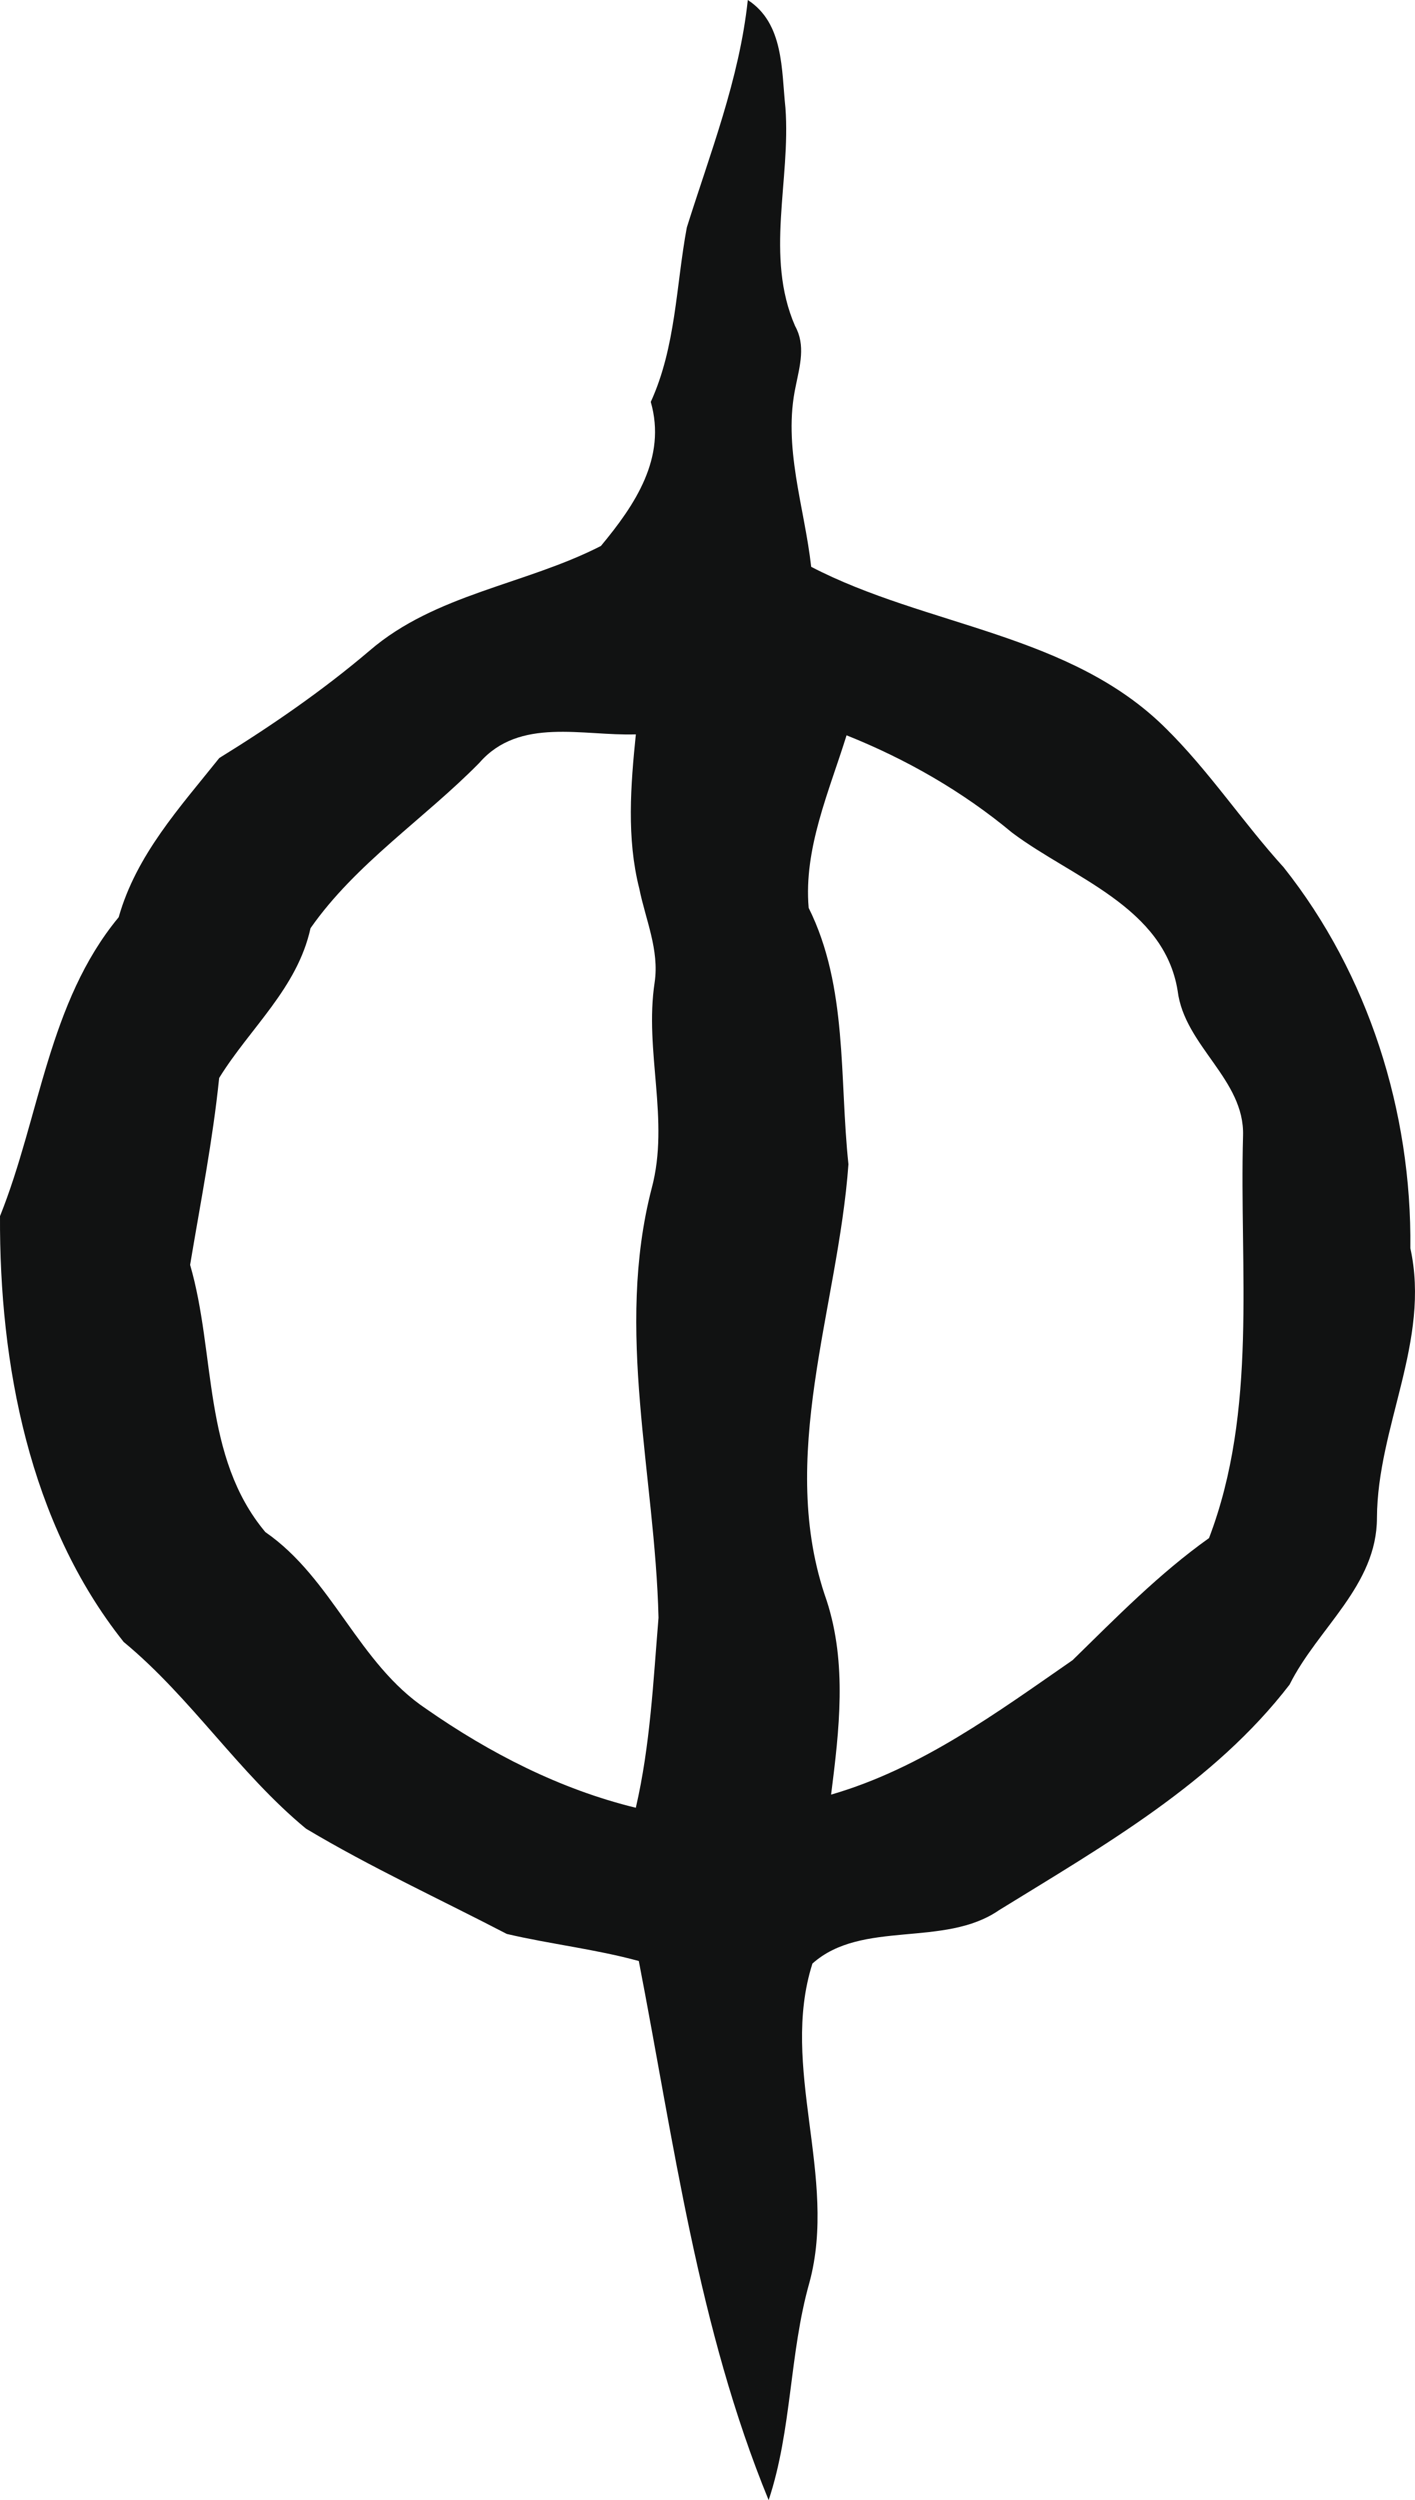 <?xml version="1.0" encoding="UTF-8" standalone="no"?>
<!-- Created with Inkscape (http://www.inkscape.org/) -->

<svg
   xmlns:dc="http://purl.org/dc/elements/1.1/"
   xmlns:cc="http://creativecommons.org/ns#"
   xmlns:rdf="http://www.w3.org/1999/02/22-rdf-syntax-ns#"
   xmlns:svg="http://www.w3.org/2000/svg"
   xmlns="http://www.w3.org/2000/svg"
   xmlns:inkscape="http://www.inkscape.org/namespaces/inkscape"
   version="1.1"
   width="600"
   height="1059.668"
   id="svg3270">
  <defs
     id="defs3272" />
  <g
     transform="translate(-358.952,511.101)"
     id="layer1">
    <path
       d="m 956.984,17.949 c 0.638,-57.785 -17.723,-116.111 -53.708,-161.417 -17.377,-19.139 -31.693,-40.949 -50.097,-59.05 -40.603,-40.279 -101.372,-42.96 -150.258,-68.338 -2.855,-25.486 -12.165,-50.984 -6.531,-76.708 1.719,-8.553 4.25,-17.214 -0.313,-25.389 -12.835,-29.541 -1.795,-61.624 -4.077,-92.419 -1.708,-16.09 -0.627,-35.78 -15.96,-45.728 -3.568,33.499 -15.884,64.662 -25.865,96.431 -4.606,24.773 -4.606,50.562 -15.279,73.918 6.78,23.67 -6.628,43.587 -21.14,61.051 -32.093,16.436 -70.242,20.339 -98.161,44.431 -19.896,16.901 -41.392,31.704 -63.657,45.447 -16.706,20.913 -35.207,41.057 -42.658,67.473 -29.866,36.051 -33.391,84.461 -50.324,126.697 -0.313,62.705 12.392,130.222 52.443,180.481 28.655,23.659 48.68,55.482 77.302,79.13 27.476,16.414 56.79,29.887 85.153,44.626 18.48,4.325 37.575,6.444 55.968,11.472 14.911,76.87 25.108,155.589 55.06,228.512 9.926,-29.93 8.726,-62.024 17.301,-92.268 12.1,-44.712 -12.716,-91.251 1.265,-135.163 20.956,-18.729 55.903,-6.564 79.152,-22.643 44.247,-27.281 91.068,-53.849 123.172,-95.587 11.948,-23.994 37.045,-41.922 37.045,-70.706 0.206,-38.743 22.805,-75.053 14.165,-114.251 z M 628.559,255.101 C 596.498,247.305 566.633,231.972 539.751,213.244 510.816,193.964 500.024,158 471.478,138.266 444.737,106.378 450.522,62.791 439.569,25 c 4.39,-26.373 9.57,-52.519 12.316,-79.217 13.03,-21.139 33.153,-37.997 38.732,-63.462 19.128,-27.389 48.215,-46.334 71.572,-70.068 16.998,-19.604 44.052,-11.321 66.381,-12.1 -2.206,21.626 -3.958,44.009 1.449,65.322 2.638,13.116 8.553,26.038 6.531,39.749 -4.477,29.185 6.466,58.477 -1.265,87.326 -15.603,60.294 1.417,121.204 2.898,182.005 -2.228,26.903 -3.493,54.043 -9.624,80.546 z M 871.604,140.807 c -21.226,15.117 -39.327,33.639 -57.85,51.741 -32.212,22.286 -64.057,45.848 -102.389,56.985 3.449,-27.347 6.823,-55.482 -1.881,-82.255 -21.399,-60.489 4.801,-123.756 9.234,-184.925 -3.904,-36.364 -0.184,-75.162 -16.868,-108.66 -2.173,-25.151 8.715,-49.459 16.068,-73.14 25.324,10.121 49.167,23.756 70.242,41.306 25.454,19.096 64.457,31.445 70.155,67.03 2.898,23.356 28.471,37.489 27.725,61.397 -1.579,56.833 6.261,116.262 -14.435,170.522 z"
       inkscape:connector-curvature="0"
       id="path433"
       style="fill:#111212" />
  </g>
</svg>
